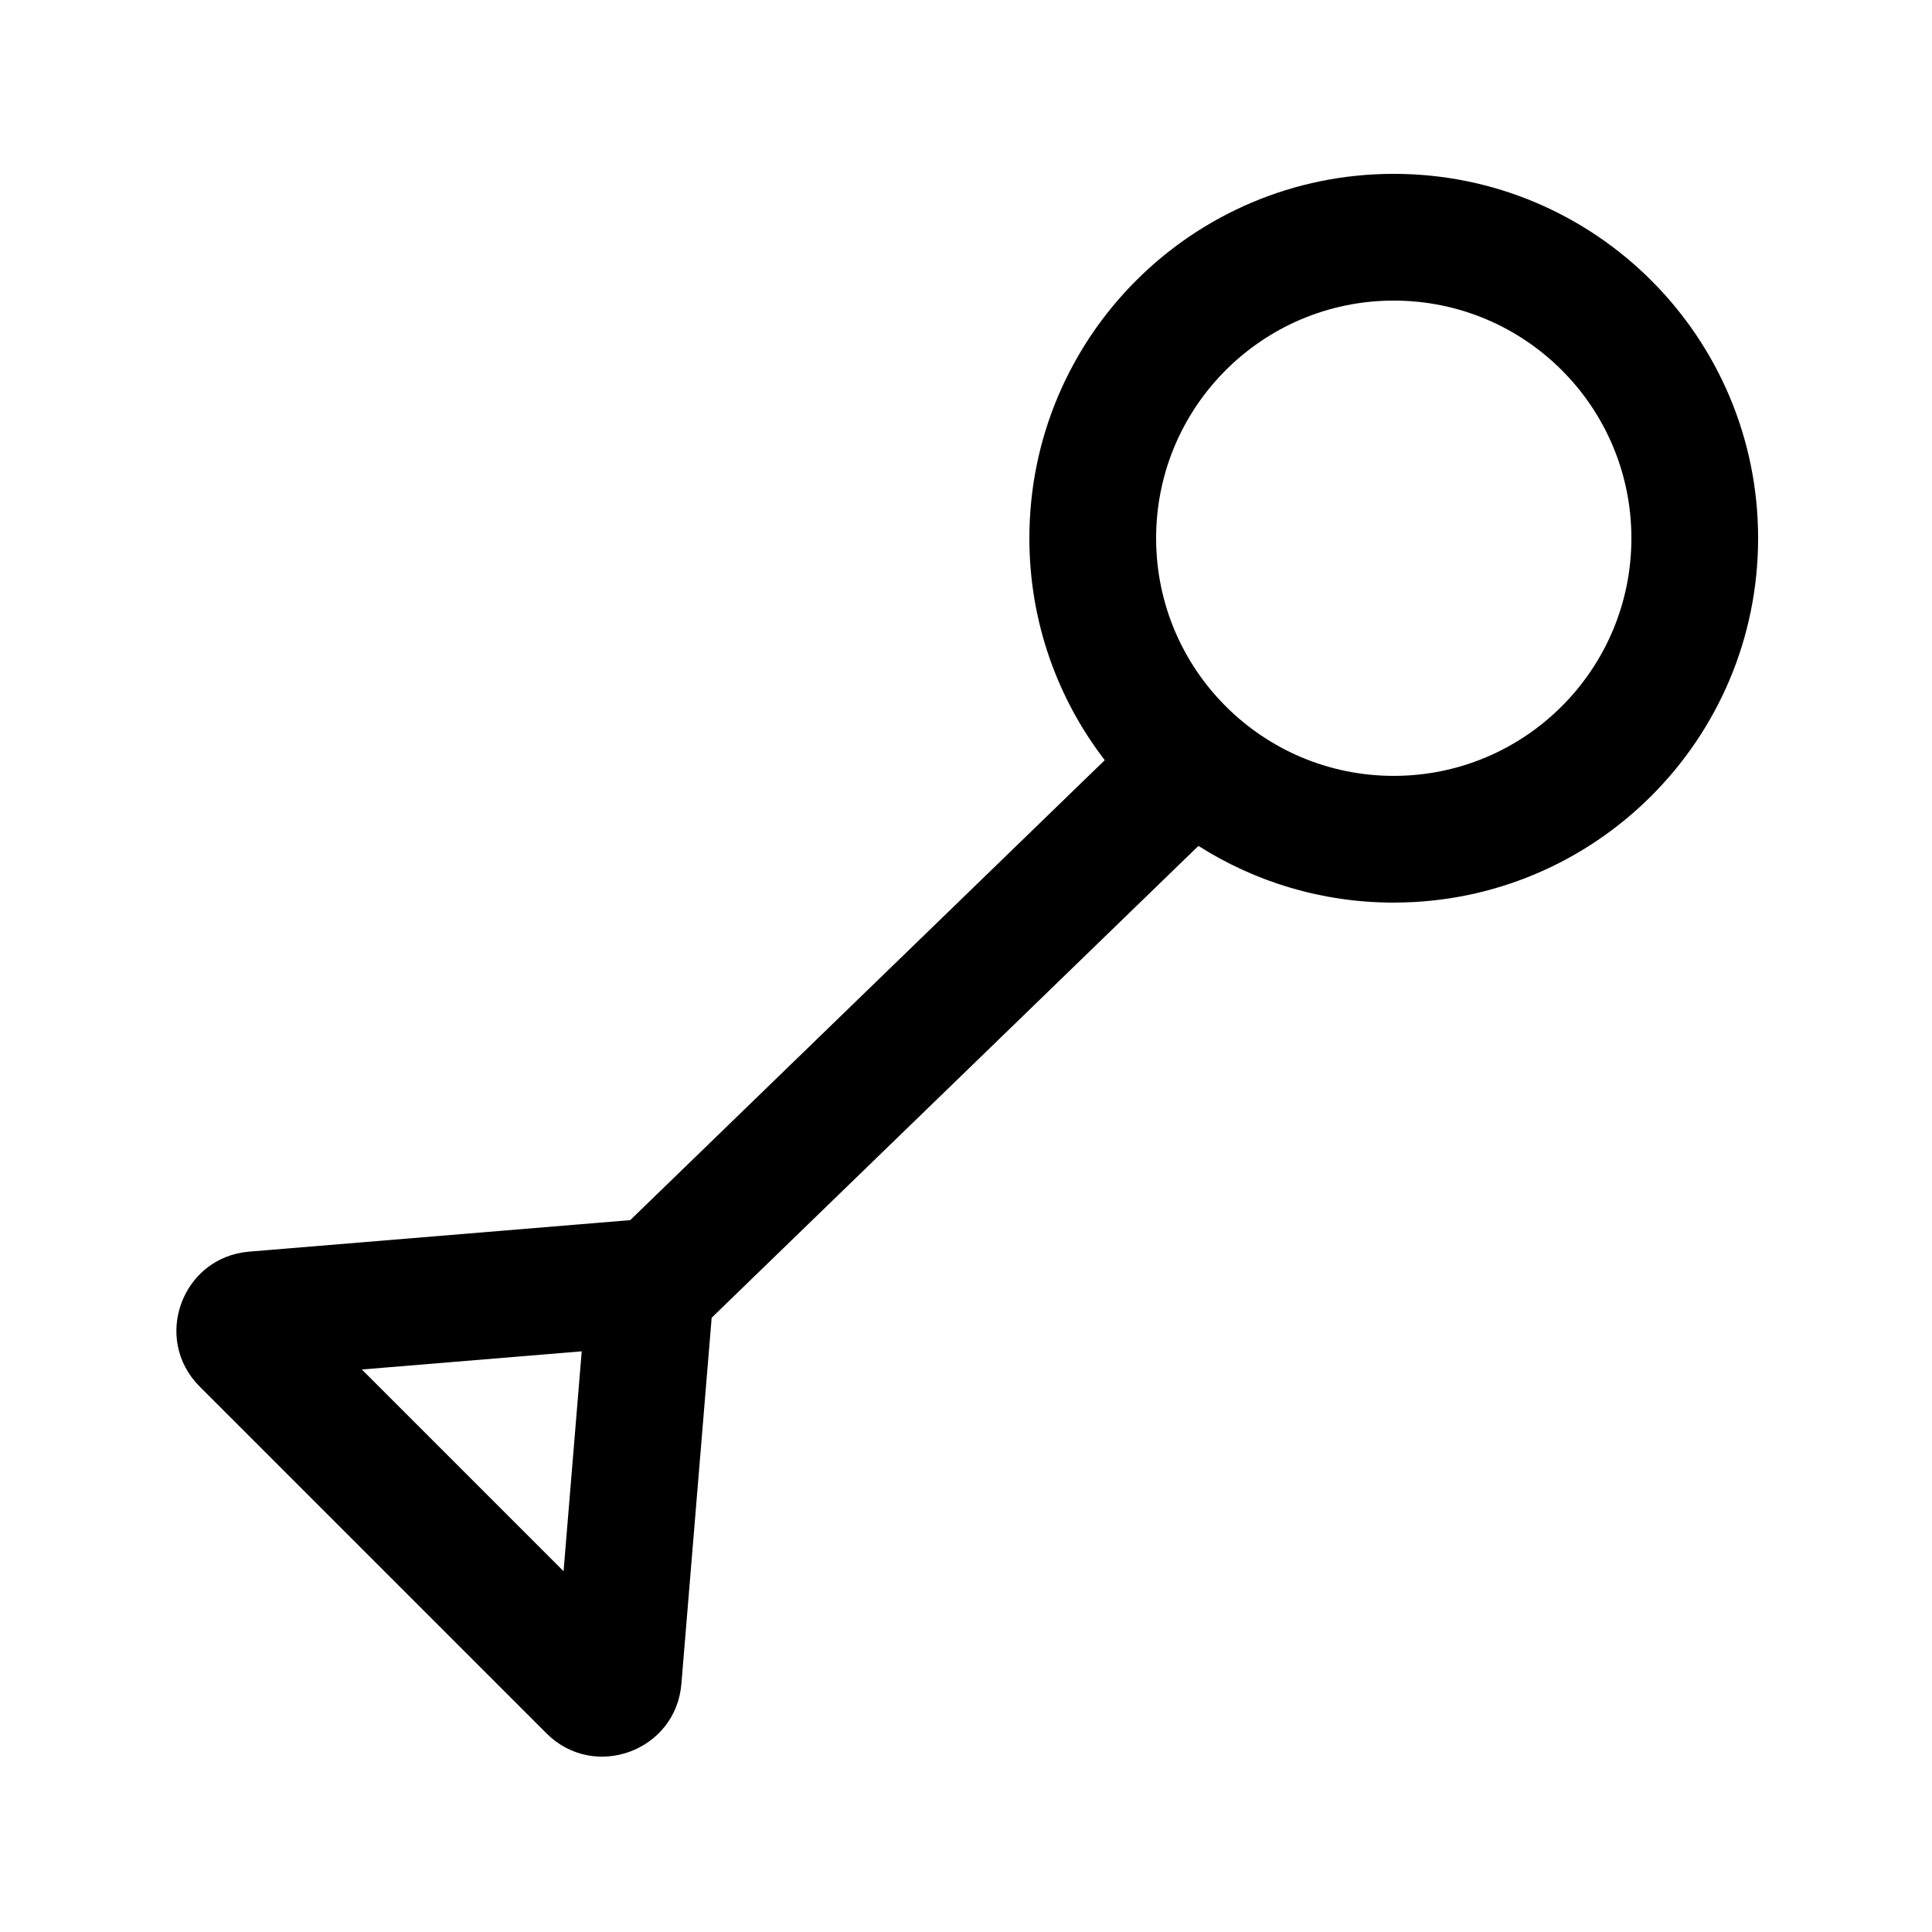 <?xml version="1.0" encoding="UTF-8"?>
<!-- Uploaded to: SVG Repo, www.svgrepo.com, Generator: SVG Repo Mixer Tools -->
<svg fill="#000000" width="800px" height="800px" version="1.1" viewBox="144 144 512 512" xmlns="http://www.w3.org/2000/svg">
 <path d="m513.36 383.2c-19.043 0-36.801-5.512-51.762-15.027l-129 125.04-8.023 97.027c-1.469 17.816-23.121 25.754-35.762 13.109l-91.891-91.891c-12.645-12.641-4.703-34.289 13.113-35.762l100.17-8.281c0.266-0.02 0.531-0.039 0.797-0.051l125.77-121.91c-12.527-16.285-19.977-36.684-19.977-58.82 0-53.328 43.23-96.562 96.562-96.562s96.562 43.234 96.562 96.562c0 53.332-43.23 96.562-96.562 96.562zm0-33.586c-34.781 0-62.977-28.195-62.977-62.977s28.195-62.977 62.977-62.977 62.977 28.195 62.977 62.977-28.195 62.977-62.977 62.977zm-220.01 210.77 4.812-58.27-58.266 4.816z" fill-rule="evenodd"/>
</svg>